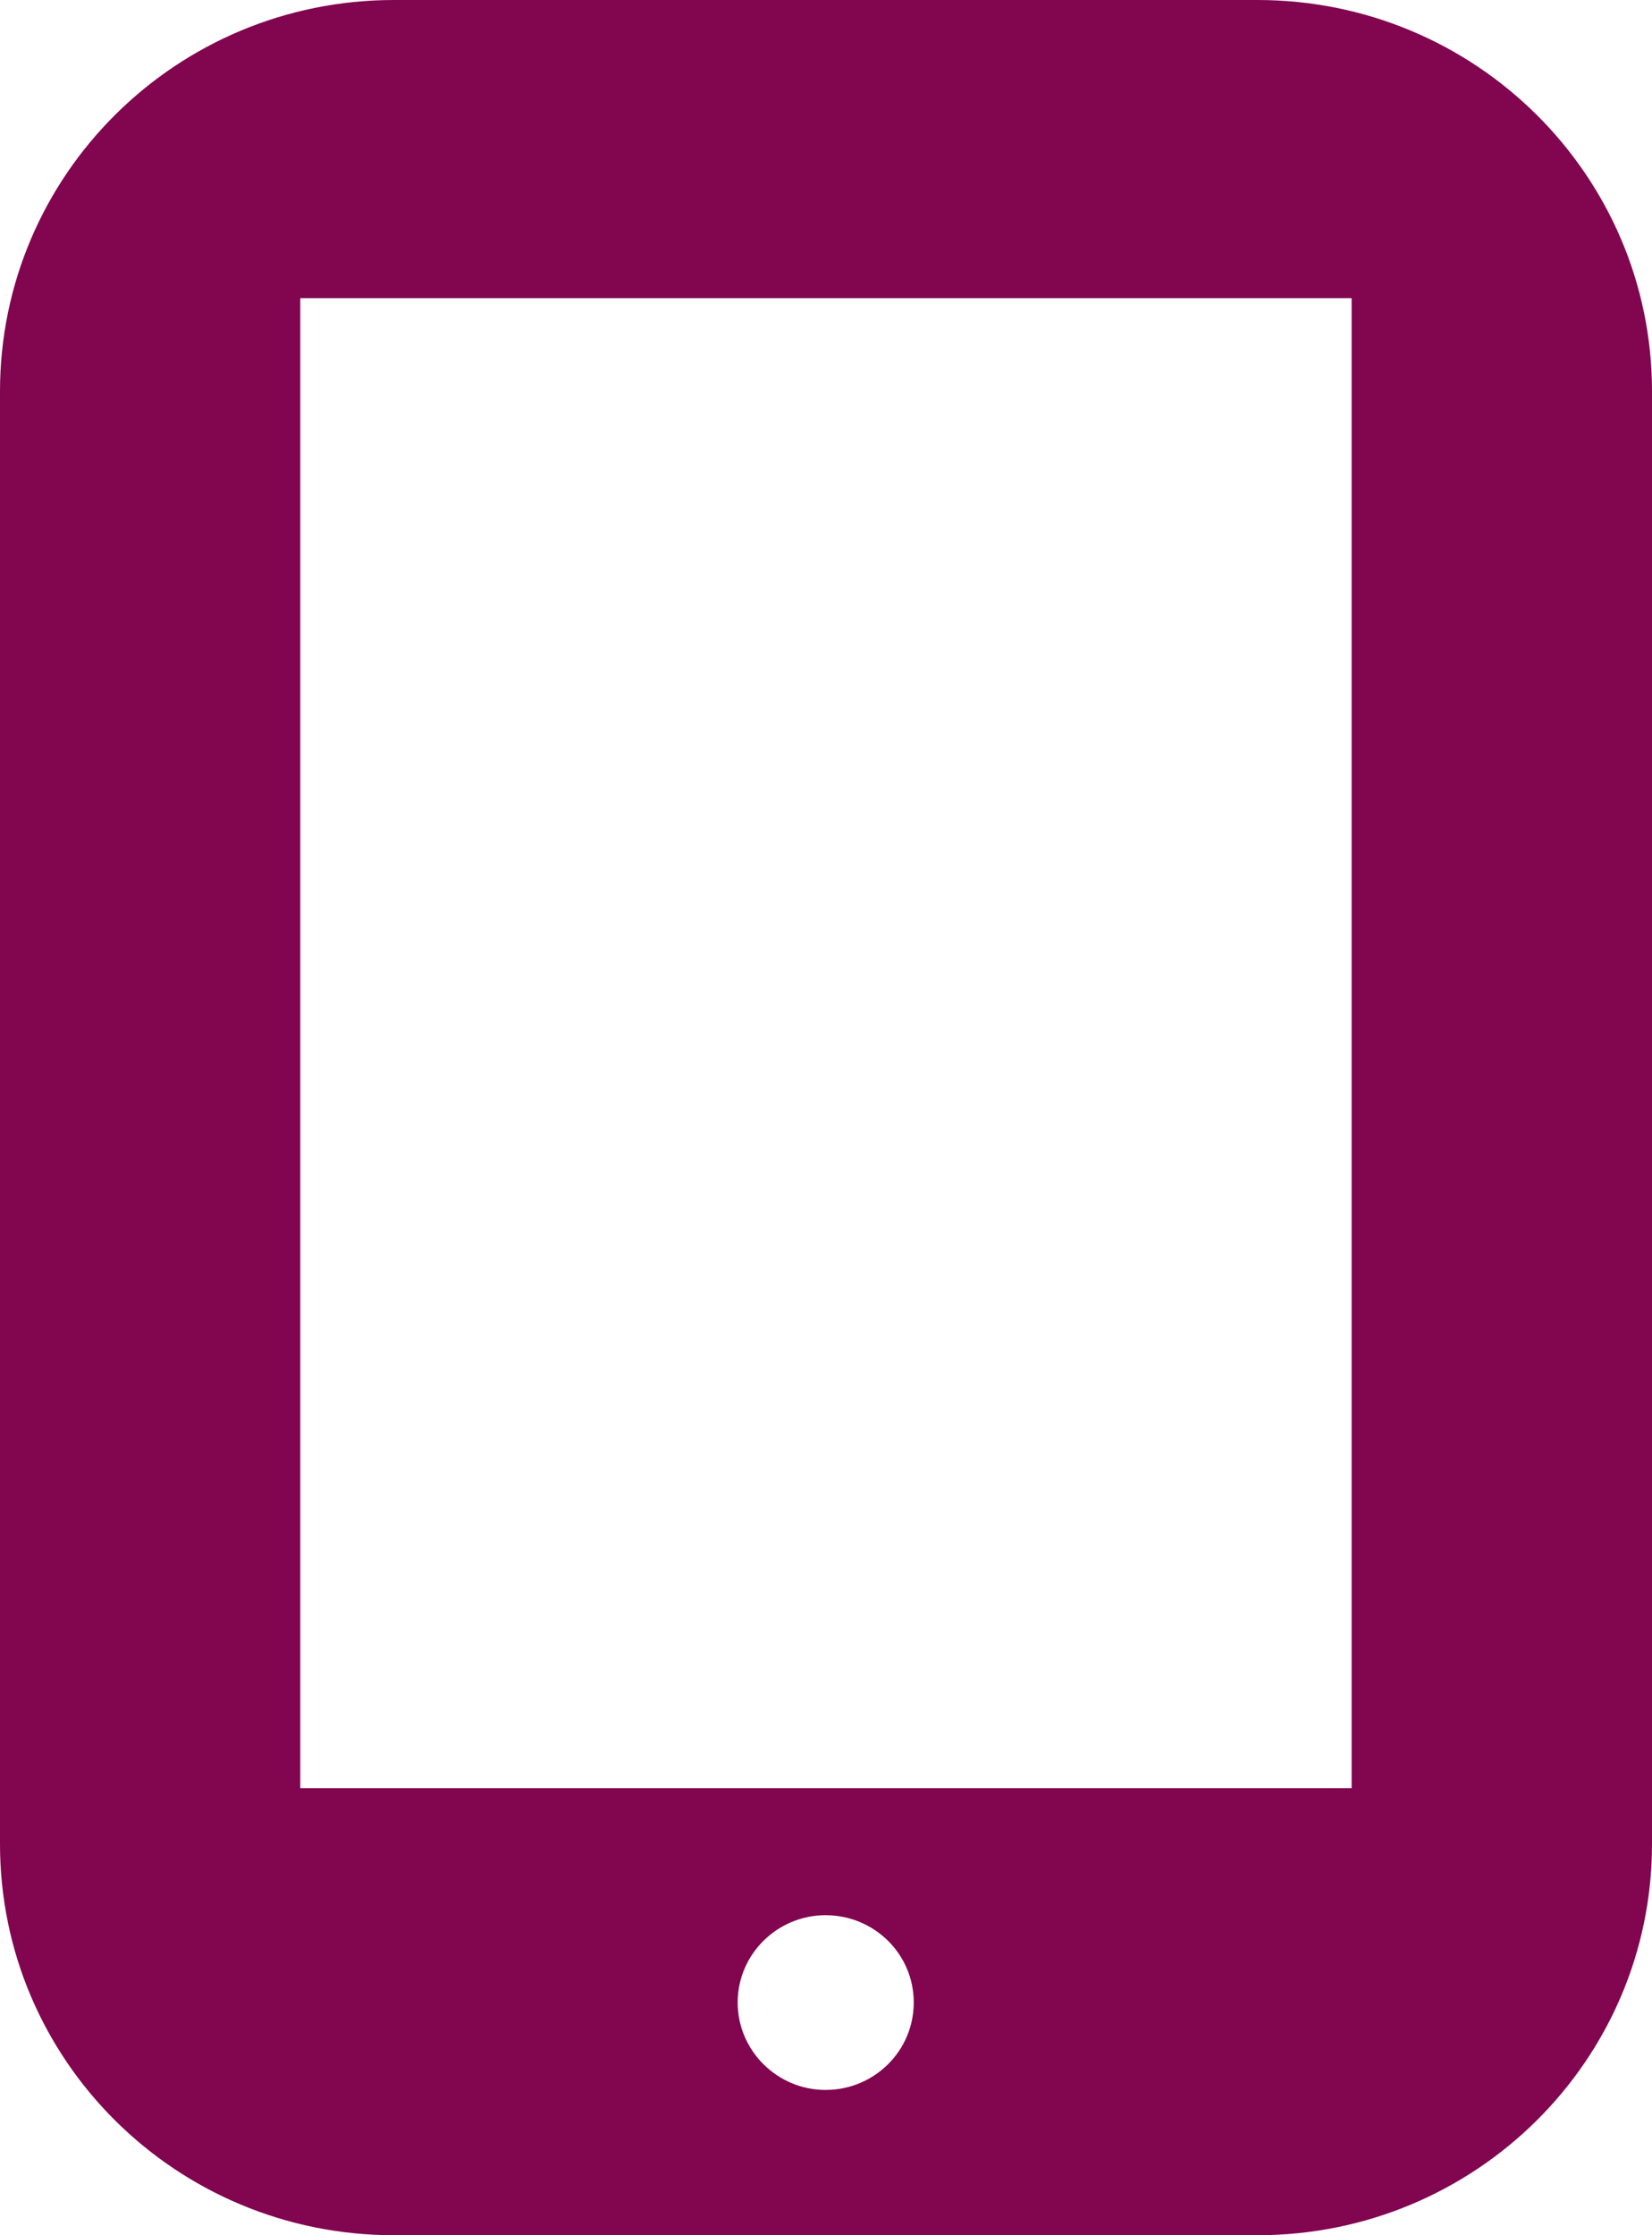 <?xml version="1.0" encoding="UTF-8"?>
<svg width="17px" height="23px" viewBox="0 0 17 23" version="1.1" xmlns="http://www.w3.org/2000/svg" xmlns:xlink="http://www.w3.org/1999/xlink">
    <title>customizeable</title>
    <g id="Page-1" stroke="none" stroke-width="1" fill="none" fill-rule="evenodd">
        <g id="Borgata---Login" transform="translate(-134, -1896)" fill="#81054F">
            <path d="M137.09,1914.4 L147.909,1914.4 L147.909,1899.068 L137.09,1899.068 L137.09,1914.4 Z M141.591,1916.605 C141.591,1916.108 142,1915.707 142.495,1915.707 C142.998,1915.707 143.403,1916.108 143.403,1916.605 C143.403,1917.102 142.998,1917.505 142.495,1917.505 C142,1917.505 141.591,1917.102 141.591,1916.605 Z M138.054,1896 C135.814,1896 134,1897.803 134,1900.027 L134,1914.975 C134,1917.199 135.814,1919 138.054,1919 L146.94,1919 C149.183,1919 151,1917.199 151,1914.975 L151,1900.027 C151,1897.803 149.183,1896 146.94,1896 L138.054,1896 Z" id="customizeable"></path>
        </g>
    </g>
</svg>